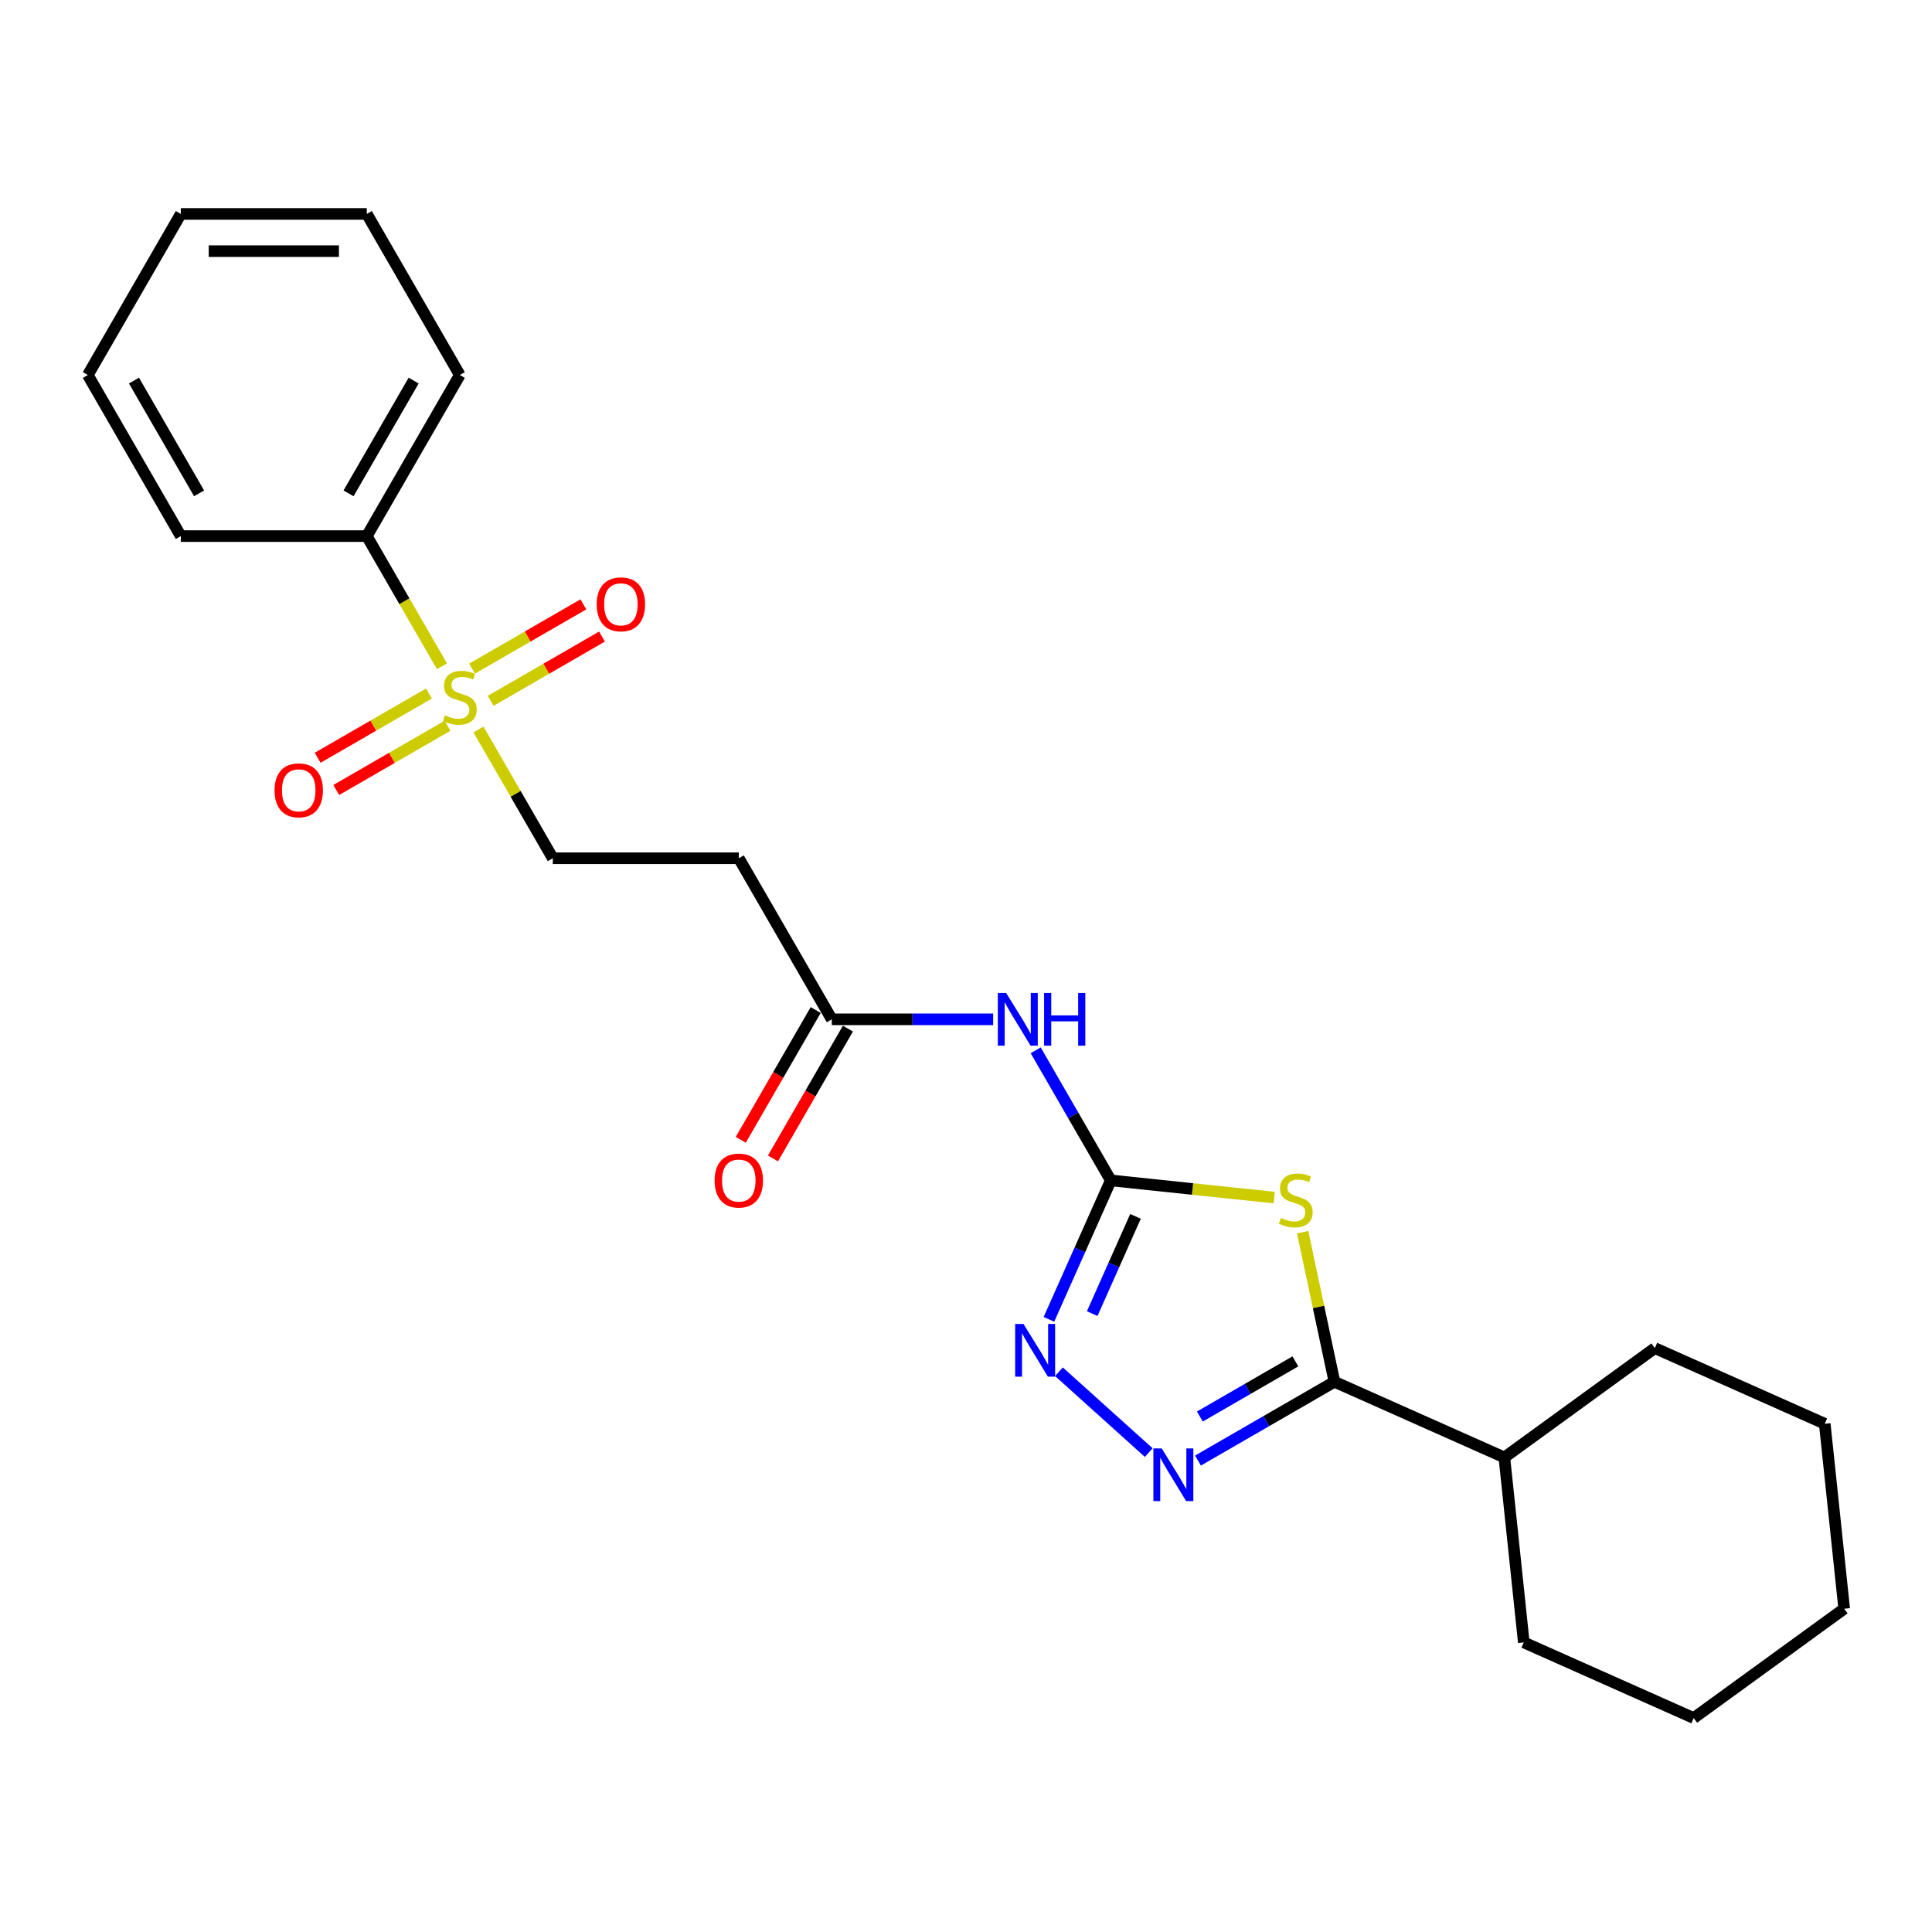 <?xml version='1.0' encoding='iso-8859-1'?>
<svg version='1.1' baseProfile='full'
              xmlns='http://www.w3.org/2000/svg'
                      xmlns:rdkit='http://www.rdkit.org/xml'
                      xmlns:xlink='http://www.w3.org/1999/xlink'
                  xml:space='preserve'
width='1000px' height='1000px' viewBox='0 0 1000 1000'>
<!-- END OF HEADER -->
<rect style='opacity:1.0;fill:#FFFFFF;stroke:none' width='1000' height='1000' x='0' y='0'> </rect>
<path class='bond-0' d='M 659.539,619.866 L 617.241,615.421' style='fill:none;fill-rule:evenodd;stroke:#CCCC00;stroke-width:6px;stroke-linecap:butt;stroke-linejoin:miter;stroke-opacity:1' />
<path class='bond-0' d='M 617.241,615.421 L 574.943,610.975' style='fill:none;fill-rule:evenodd;stroke:#000000;stroke-width:6px;stroke-linecap:butt;stroke-linejoin:miter;stroke-opacity:1' />
<path class='bond-2' d='M 674.243,637.77 L 682.473,676.488' style='fill:none;fill-rule:evenodd;stroke:#CCCC00;stroke-width:6px;stroke-linecap:butt;stroke-linejoin:miter;stroke-opacity:1' />
<path class='bond-2' d='M 682.473,676.488 L 690.702,715.205' style='fill:none;fill-rule:evenodd;stroke:#000000;stroke-width:6px;stroke-linecap:butt;stroke-linejoin:miter;stroke-opacity:1' />
<path class='bond-4' d='M 574.943,610.975 L 558.935,646.93' style='fill:none;fill-rule:evenodd;stroke:#000000;stroke-width:6px;stroke-linecap:butt;stroke-linejoin:miter;stroke-opacity:1' />
<path class='bond-4' d='M 558.935,646.93 L 542.927,682.884' style='fill:none;fill-rule:evenodd;stroke:#0000FF;stroke-width:6px;stroke-linecap:butt;stroke-linejoin:miter;stroke-opacity:1' />
<path class='bond-4' d='M 587.731,629.593 L 576.525,654.761' style='fill:none;fill-rule:evenodd;stroke:#000000;stroke-width:6px;stroke-linecap:butt;stroke-linejoin:miter;stroke-opacity:1' />
<path class='bond-4' d='M 576.525,654.761 L 565.319,679.929' style='fill:none;fill-rule:evenodd;stroke:#0000FF;stroke-width:6px;stroke-linecap:butt;stroke-linejoin:miter;stroke-opacity:1' />
<path class='bond-5' d='M 574.943,610.975 L 555.506,577.308' style='fill:none;fill-rule:evenodd;stroke:#000000;stroke-width:6px;stroke-linecap:butt;stroke-linejoin:miter;stroke-opacity:1' />
<path class='bond-5' d='M 555.506,577.308 L 536.068,543.641' style='fill:none;fill-rule:evenodd;stroke:#0000FF;stroke-width:6px;stroke-linecap:butt;stroke-linejoin:miter;stroke-opacity:1' />
<path class='bond-1' d='M 247.656,377.588 L 266.894,410.909' style='fill:none;fill-rule:evenodd;stroke:#CCCC00;stroke-width:6px;stroke-linecap:butt;stroke-linejoin:miter;stroke-opacity:1' />
<path class='bond-1' d='M 266.894,410.909 L 286.131,444.229' style='fill:none;fill-rule:evenodd;stroke:#000000;stroke-width:6px;stroke-linecap:butt;stroke-linejoin:miter;stroke-opacity:1' />
<path class='bond-9' d='M 253.958,362.757 L 282.77,346.123' style='fill:none;fill-rule:evenodd;stroke:#CCCC00;stroke-width:6px;stroke-linecap:butt;stroke-linejoin:miter;stroke-opacity:1' />
<path class='bond-9' d='M 282.77,346.123 L 311.582,329.488' style='fill:none;fill-rule:evenodd;stroke:#FF0000;stroke-width:6px;stroke-linecap:butt;stroke-linejoin:miter;stroke-opacity:1' />
<path class='bond-9' d='M 244.331,346.083 L 273.143,329.448' style='fill:none;fill-rule:evenodd;stroke:#CCCC00;stroke-width:6px;stroke-linecap:butt;stroke-linejoin:miter;stroke-opacity:1' />
<path class='bond-9' d='M 273.143,329.448 L 301.955,312.813' style='fill:none;fill-rule:evenodd;stroke:#FF0000;stroke-width:6px;stroke-linecap:butt;stroke-linejoin:miter;stroke-opacity:1' />
<path class='bond-10' d='M 222.034,358.956 L 193.222,375.59' style='fill:none;fill-rule:evenodd;stroke:#CCCC00;stroke-width:6px;stroke-linecap:butt;stroke-linejoin:miter;stroke-opacity:1' />
<path class='bond-10' d='M 193.222,375.59 L 164.41,392.225' style='fill:none;fill-rule:evenodd;stroke:#FF0000;stroke-width:6px;stroke-linecap:butt;stroke-linejoin:miter;stroke-opacity:1' />
<path class='bond-10' d='M 231.661,375.63 L 202.849,392.265' style='fill:none;fill-rule:evenodd;stroke:#CCCC00;stroke-width:6px;stroke-linecap:butt;stroke-linejoin:miter;stroke-opacity:1' />
<path class='bond-10' d='M 202.849,392.265 L 174.037,408.9' style='fill:none;fill-rule:evenodd;stroke:#FF0000;stroke-width:6px;stroke-linecap:butt;stroke-linejoin:miter;stroke-opacity:1' />
<path class='bond-11' d='M 228.758,344.856 L 209.309,311.17' style='fill:none;fill-rule:evenodd;stroke:#CCCC00;stroke-width:6px;stroke-linecap:butt;stroke-linejoin:miter;stroke-opacity:1' />
<path class='bond-11' d='M 209.309,311.17 L 189.861,277.484' style='fill:none;fill-rule:evenodd;stroke:#000000;stroke-width:6px;stroke-linecap:butt;stroke-linejoin:miter;stroke-opacity:1' />
<path class='bond-3' d='M 690.702,715.205 L 655.389,735.593' style='fill:none;fill-rule:evenodd;stroke:#000000;stroke-width:6px;stroke-linecap:butt;stroke-linejoin:miter;stroke-opacity:1' />
<path class='bond-3' d='M 655.389,735.593 L 620.076,755.981' style='fill:none;fill-rule:evenodd;stroke:#0000FF;stroke-width:6px;stroke-linecap:butt;stroke-linejoin:miter;stroke-opacity:1' />
<path class='bond-3' d='M 670.481,704.647 L 645.762,718.919' style='fill:none;fill-rule:evenodd;stroke:#000000;stroke-width:6px;stroke-linecap:butt;stroke-linejoin:miter;stroke-opacity:1' />
<path class='bond-3' d='M 645.762,718.919 L 621.043,733.19' style='fill:none;fill-rule:evenodd;stroke:#0000FF;stroke-width:6px;stroke-linecap:butt;stroke-linejoin:miter;stroke-opacity:1' />
<path class='bond-12' d='M 690.702,715.205 L 778.65,754.362' style='fill:none;fill-rule:evenodd;stroke:#000000;stroke-width:6px;stroke-linecap:butt;stroke-linejoin:miter;stroke-opacity:1' />
<path class='bond-24' d='M 594.583,751.864 L 548.104,710.013' style='fill:none;fill-rule:evenodd;stroke:#0000FF;stroke-width:6px;stroke-linecap:butt;stroke-linejoin:miter;stroke-opacity:1' />
<path class='bond-6' d='M 514.062,527.602 L 472.3,527.602' style='fill:none;fill-rule:evenodd;stroke:#0000FF;stroke-width:6px;stroke-linecap:butt;stroke-linejoin:miter;stroke-opacity:1' />
<path class='bond-6' d='M 472.3,527.602 L 430.537,527.602' style='fill:none;fill-rule:evenodd;stroke:#000000;stroke-width:6px;stroke-linecap:butt;stroke-linejoin:miter;stroke-opacity:1' />
<path class='bond-7' d='M 430.537,527.602 L 382.402,444.229' style='fill:none;fill-rule:evenodd;stroke:#000000;stroke-width:6px;stroke-linecap:butt;stroke-linejoin:miter;stroke-opacity:1' />
<path class='bond-13' d='M 422.2,522.789 L 402.807,556.379' style='fill:none;fill-rule:evenodd;stroke:#000000;stroke-width:6px;stroke-linecap:butt;stroke-linejoin:miter;stroke-opacity:1' />
<path class='bond-13' d='M 402.807,556.379 L 383.414,589.969' style='fill:none;fill-rule:evenodd;stroke:#FF0000;stroke-width:6px;stroke-linecap:butt;stroke-linejoin:miter;stroke-opacity:1' />
<path class='bond-13' d='M 438.875,532.416 L 419.481,566.006' style='fill:none;fill-rule:evenodd;stroke:#000000;stroke-width:6px;stroke-linecap:butt;stroke-linejoin:miter;stroke-opacity:1' />
<path class='bond-13' d='M 419.481,566.006 L 400.088,599.596' style='fill:none;fill-rule:evenodd;stroke:#FF0000;stroke-width:6px;stroke-linecap:butt;stroke-linejoin:miter;stroke-opacity:1' />
<path class='bond-8' d='M 382.402,444.229 L 286.131,444.229' style='fill:none;fill-rule:evenodd;stroke:#000000;stroke-width:6px;stroke-linecap:butt;stroke-linejoin:miter;stroke-opacity:1' />
<path class='bond-14' d='M 189.861,277.484 L 237.996,194.111' style='fill:none;fill-rule:evenodd;stroke:#000000;stroke-width:6px;stroke-linecap:butt;stroke-linejoin:miter;stroke-opacity:1' />
<path class='bond-14' d='M 180.406,255.351 L 214.101,196.99' style='fill:none;fill-rule:evenodd;stroke:#000000;stroke-width:6px;stroke-linecap:butt;stroke-linejoin:miter;stroke-opacity:1' />
<path class='bond-15' d='M 189.861,277.484 L 93.59,277.484' style='fill:none;fill-rule:evenodd;stroke:#000000;stroke-width:6px;stroke-linecap:butt;stroke-linejoin:miter;stroke-opacity:1' />
<path class='bond-16' d='M 778.65,754.362 L 788.713,850.105' style='fill:none;fill-rule:evenodd;stroke:#000000;stroke-width:6px;stroke-linecap:butt;stroke-linejoin:miter;stroke-opacity:1' />
<path class='bond-17' d='M 778.65,754.362 L 856.535,697.775' style='fill:none;fill-rule:evenodd;stroke:#000000;stroke-width:6px;stroke-linecap:butt;stroke-linejoin:miter;stroke-opacity:1' />
<path class='bond-18' d='M 237.996,194.111 L 189.861,110.738' style='fill:none;fill-rule:evenodd;stroke:#000000;stroke-width:6px;stroke-linecap:butt;stroke-linejoin:miter;stroke-opacity:1' />
<path class='bond-19' d='M 93.59,277.484 L 45.455,194.111' style='fill:none;fill-rule:evenodd;stroke:#000000;stroke-width:6px;stroke-linecap:butt;stroke-linejoin:miter;stroke-opacity:1' />
<path class='bond-19' d='M 103.044,255.351 L 69.349,196.99' style='fill:none;fill-rule:evenodd;stroke:#000000;stroke-width:6px;stroke-linecap:butt;stroke-linejoin:miter;stroke-opacity:1' />
<path class='bond-20' d='M 788.713,850.105 L 876.661,889.262' style='fill:none;fill-rule:evenodd;stroke:#000000;stroke-width:6px;stroke-linecap:butt;stroke-linejoin:miter;stroke-opacity:1' />
<path class='bond-21' d='M 856.535,697.775 L 944.482,736.932' style='fill:none;fill-rule:evenodd;stroke:#000000;stroke-width:6px;stroke-linecap:butt;stroke-linejoin:miter;stroke-opacity:1' />
<path class='bond-26' d='M 189.861,110.738 L 93.59,110.738' style='fill:none;fill-rule:evenodd;stroke:#000000;stroke-width:6px;stroke-linecap:butt;stroke-linejoin:miter;stroke-opacity:1' />
<path class='bond-26' d='M 175.42,129.992 L 108.03,129.992' style='fill:none;fill-rule:evenodd;stroke:#000000;stroke-width:6px;stroke-linecap:butt;stroke-linejoin:miter;stroke-opacity:1' />
<path class='bond-22' d='M 45.455,194.111 L 93.59,110.738' style='fill:none;fill-rule:evenodd;stroke:#000000;stroke-width:6px;stroke-linecap:butt;stroke-linejoin:miter;stroke-opacity:1' />
<path class='bond-25' d='M 876.661,889.262 L 954.545,832.676' style='fill:none;fill-rule:evenodd;stroke:#000000;stroke-width:6px;stroke-linecap:butt;stroke-linejoin:miter;stroke-opacity:1' />
<path class='bond-23' d='M 944.482,736.932 L 954.545,832.676' style='fill:none;fill-rule:evenodd;stroke:#000000;stroke-width:6px;stroke-linecap:butt;stroke-linejoin:miter;stroke-opacity:1' />
<path  class='atom-0' d='M 662.985 630.396
Q 663.293 630.511, 664.564 631.05
Q 665.835 631.589, 667.221 631.936
Q 668.646 632.244, 670.032 632.244
Q 672.612 632.244, 674.114 631.012
Q 675.616 629.741, 675.616 627.546
Q 675.616 626.044, 674.846 625.12
Q 674.114 624.196, 672.959 623.695
Q 671.803 623.195, 669.878 622.617
Q 667.452 621.885, 665.989 621.192
Q 664.564 620.499, 663.524 619.036
Q 662.523 617.572, 662.523 615.108
Q 662.523 611.681, 664.833 609.563
Q 667.182 607.445, 671.803 607.445
Q 674.961 607.445, 678.542 608.947
L 677.657 611.912
Q 674.383 610.564, 671.919 610.564
Q 669.262 610.564, 667.799 611.681
Q 666.335 612.759, 666.374 614.646
Q 666.374 616.109, 667.105 616.995
Q 667.876 617.88, 668.954 618.381
Q 670.071 618.882, 671.919 619.459
Q 674.383 620.229, 675.847 621
Q 677.31 621.77, 678.35 623.349
Q 679.428 624.889, 679.428 627.546
Q 679.428 631.32, 676.887 633.361
Q 674.383 635.363, 670.186 635.363
Q 667.76 635.363, 665.912 634.824
Q 664.102 634.324, 661.945 633.438
L 662.985 630.396
' fill='#CCCC00'/>
<path  class='atom-2' d='M 230.294 370.214
Q 230.602 370.33, 231.873 370.869
Q 233.144 371.408, 234.53 371.754
Q 235.955 372.062, 237.341 372.062
Q 239.921 372.062, 241.423 370.83
Q 242.925 369.559, 242.925 367.364
Q 242.925 365.863, 242.155 364.938
Q 241.423 364.014, 240.268 363.514
Q 239.113 363.013, 237.187 362.435
Q 234.761 361.704, 233.298 361.011
Q 231.873 360.317, 230.833 358.854
Q 229.832 357.391, 229.832 354.926
Q 229.832 351.499, 232.143 349.381
Q 234.492 347.263, 239.113 347.263
Q 242.27 347.263, 245.852 348.765
L 244.966 351.73
Q 241.693 350.382, 239.228 350.382
Q 236.571 350.382, 235.108 351.499
Q 233.645 352.577, 233.683 354.464
Q 233.683 355.927, 234.415 356.813
Q 235.185 357.699, 236.263 358.199
Q 237.38 358.7, 239.228 359.278
Q 241.693 360.048, 243.156 360.818
Q 244.619 361.588, 245.659 363.167
Q 246.737 364.707, 246.737 367.364
Q 246.737 371.138, 244.196 373.179
Q 241.693 375.182, 237.495 375.182
Q 235.069 375.182, 233.221 374.642
Q 231.411 374.142, 229.255 373.256
L 230.294 370.214
' fill='#CCCC00'/>
<path  class='atom-4' d='M 601.303 749.709
L 610.237 764.149
Q 611.123 765.574, 612.547 768.154
Q 613.972 770.734, 614.049 770.888
L 614.049 749.709
L 617.669 749.709
L 617.669 776.972
L 613.934 776.972
L 604.345 761.184
Q 603.228 759.336, 602.035 757.218
Q 600.879 755.1, 600.533 754.445
L 600.533 776.972
L 596.99 776.972
L 596.99 749.709
L 601.303 749.709
' fill='#0000FF'/>
<path  class='atom-5' d='M 529.76 685.291
L 538.694 699.731
Q 539.58 701.156, 541.004 703.736
Q 542.429 706.316, 542.506 706.47
L 542.506 685.291
L 546.126 685.291
L 546.126 712.555
L 542.391 712.555
L 532.802 696.766
Q 531.685 694.918, 530.492 692.8
Q 529.336 690.682, 528.99 690.027
L 528.99 712.555
L 525.447 712.555
L 525.447 685.291
L 529.76 685.291
' fill='#0000FF'/>
<path  class='atom-6' d='M 520.781 513.97
L 529.715 528.411
Q 530.601 529.836, 532.026 532.416
Q 533.451 534.996, 533.528 535.15
L 533.528 513.97
L 537.147 513.97
L 537.147 541.234
L 533.412 541.234
L 523.824 525.446
Q 522.707 523.597, 521.513 521.479
Q 520.358 519.361, 520.011 518.707
L 520.011 541.234
L 516.469 541.234
L 516.469 513.97
L 520.781 513.97
' fill='#0000FF'/>
<path  class='atom-6' d='M 540.421 513.97
L 544.117 513.97
L 544.117 525.561
L 558.057 525.561
L 558.057 513.97
L 561.754 513.97
L 561.754 541.234
L 558.057 541.234
L 558.057 528.642
L 544.117 528.642
L 544.117 541.234
L 540.421 541.234
L 540.421 513.97
' fill='#0000FF'/>
<path  class='atom-10' d='M 308.854 312.798
Q 308.854 306.252, 312.088 302.594
Q 315.323 298.935, 321.369 298.935
Q 327.415 298.935, 330.649 302.594
Q 333.884 306.252, 333.884 312.798
Q 333.884 319.422, 330.611 323.195
Q 327.338 326.931, 321.369 326.931
Q 315.362 326.931, 312.088 323.195
Q 308.854 319.46, 308.854 312.798
M 321.369 323.85
Q 325.528 323.85, 327.761 321.077
Q 330.033 318.266, 330.033 312.798
Q 330.033 307.446, 327.761 304.75
Q 325.528 302.016, 321.369 302.016
Q 317.21 302.016, 314.938 304.711
Q 312.704 307.407, 312.704 312.798
Q 312.704 318.305, 314.938 321.077
Q 317.21 323.85, 321.369 323.85
' fill='#FF0000'/>
<path  class='atom-11' d='M 142.108 409.069
Q 142.108 402.522, 145.343 398.864
Q 148.577 395.206, 154.623 395.206
Q 160.669 395.206, 163.904 398.864
Q 167.138 402.522, 167.138 409.069
Q 167.138 415.692, 163.865 419.466
Q 160.592 423.201, 154.623 423.201
Q 148.616 423.201, 145.343 419.466
Q 142.108 415.731, 142.108 409.069
M 154.623 420.121
Q 158.782 420.121, 161.015 417.348
Q 163.287 414.537, 163.287 409.069
Q 163.287 403.716, 161.015 401.021
Q 158.782 398.287, 154.623 398.287
Q 150.464 398.287, 148.192 400.982
Q 145.959 403.678, 145.959 409.069
Q 145.959 414.576, 148.192 417.348
Q 150.464 420.121, 154.623 420.121
' fill='#FF0000'/>
<path  class='atom-14' d='M 369.887 611.052
Q 369.887 604.506, 373.121 600.847
Q 376.356 597.189, 382.402 597.189
Q 388.448 597.189, 391.682 600.847
Q 394.917 604.506, 394.917 611.052
Q 394.917 617.676, 391.644 621.449
Q 388.371 625.185, 382.402 625.185
Q 376.395 625.185, 373.121 621.449
Q 369.887 617.714, 369.887 611.052
M 382.402 622.104
Q 386.561 622.104, 388.794 619.331
Q 391.066 616.52, 391.066 611.052
Q 391.066 605.7, 388.794 603.004
Q 386.561 600.27, 382.402 600.27
Q 378.243 600.27, 375.971 602.965
Q 373.738 605.661, 373.738 611.052
Q 373.738 616.559, 375.971 619.331
Q 378.243 622.104, 382.402 622.104
' fill='#FF0000'/>
</svg>
